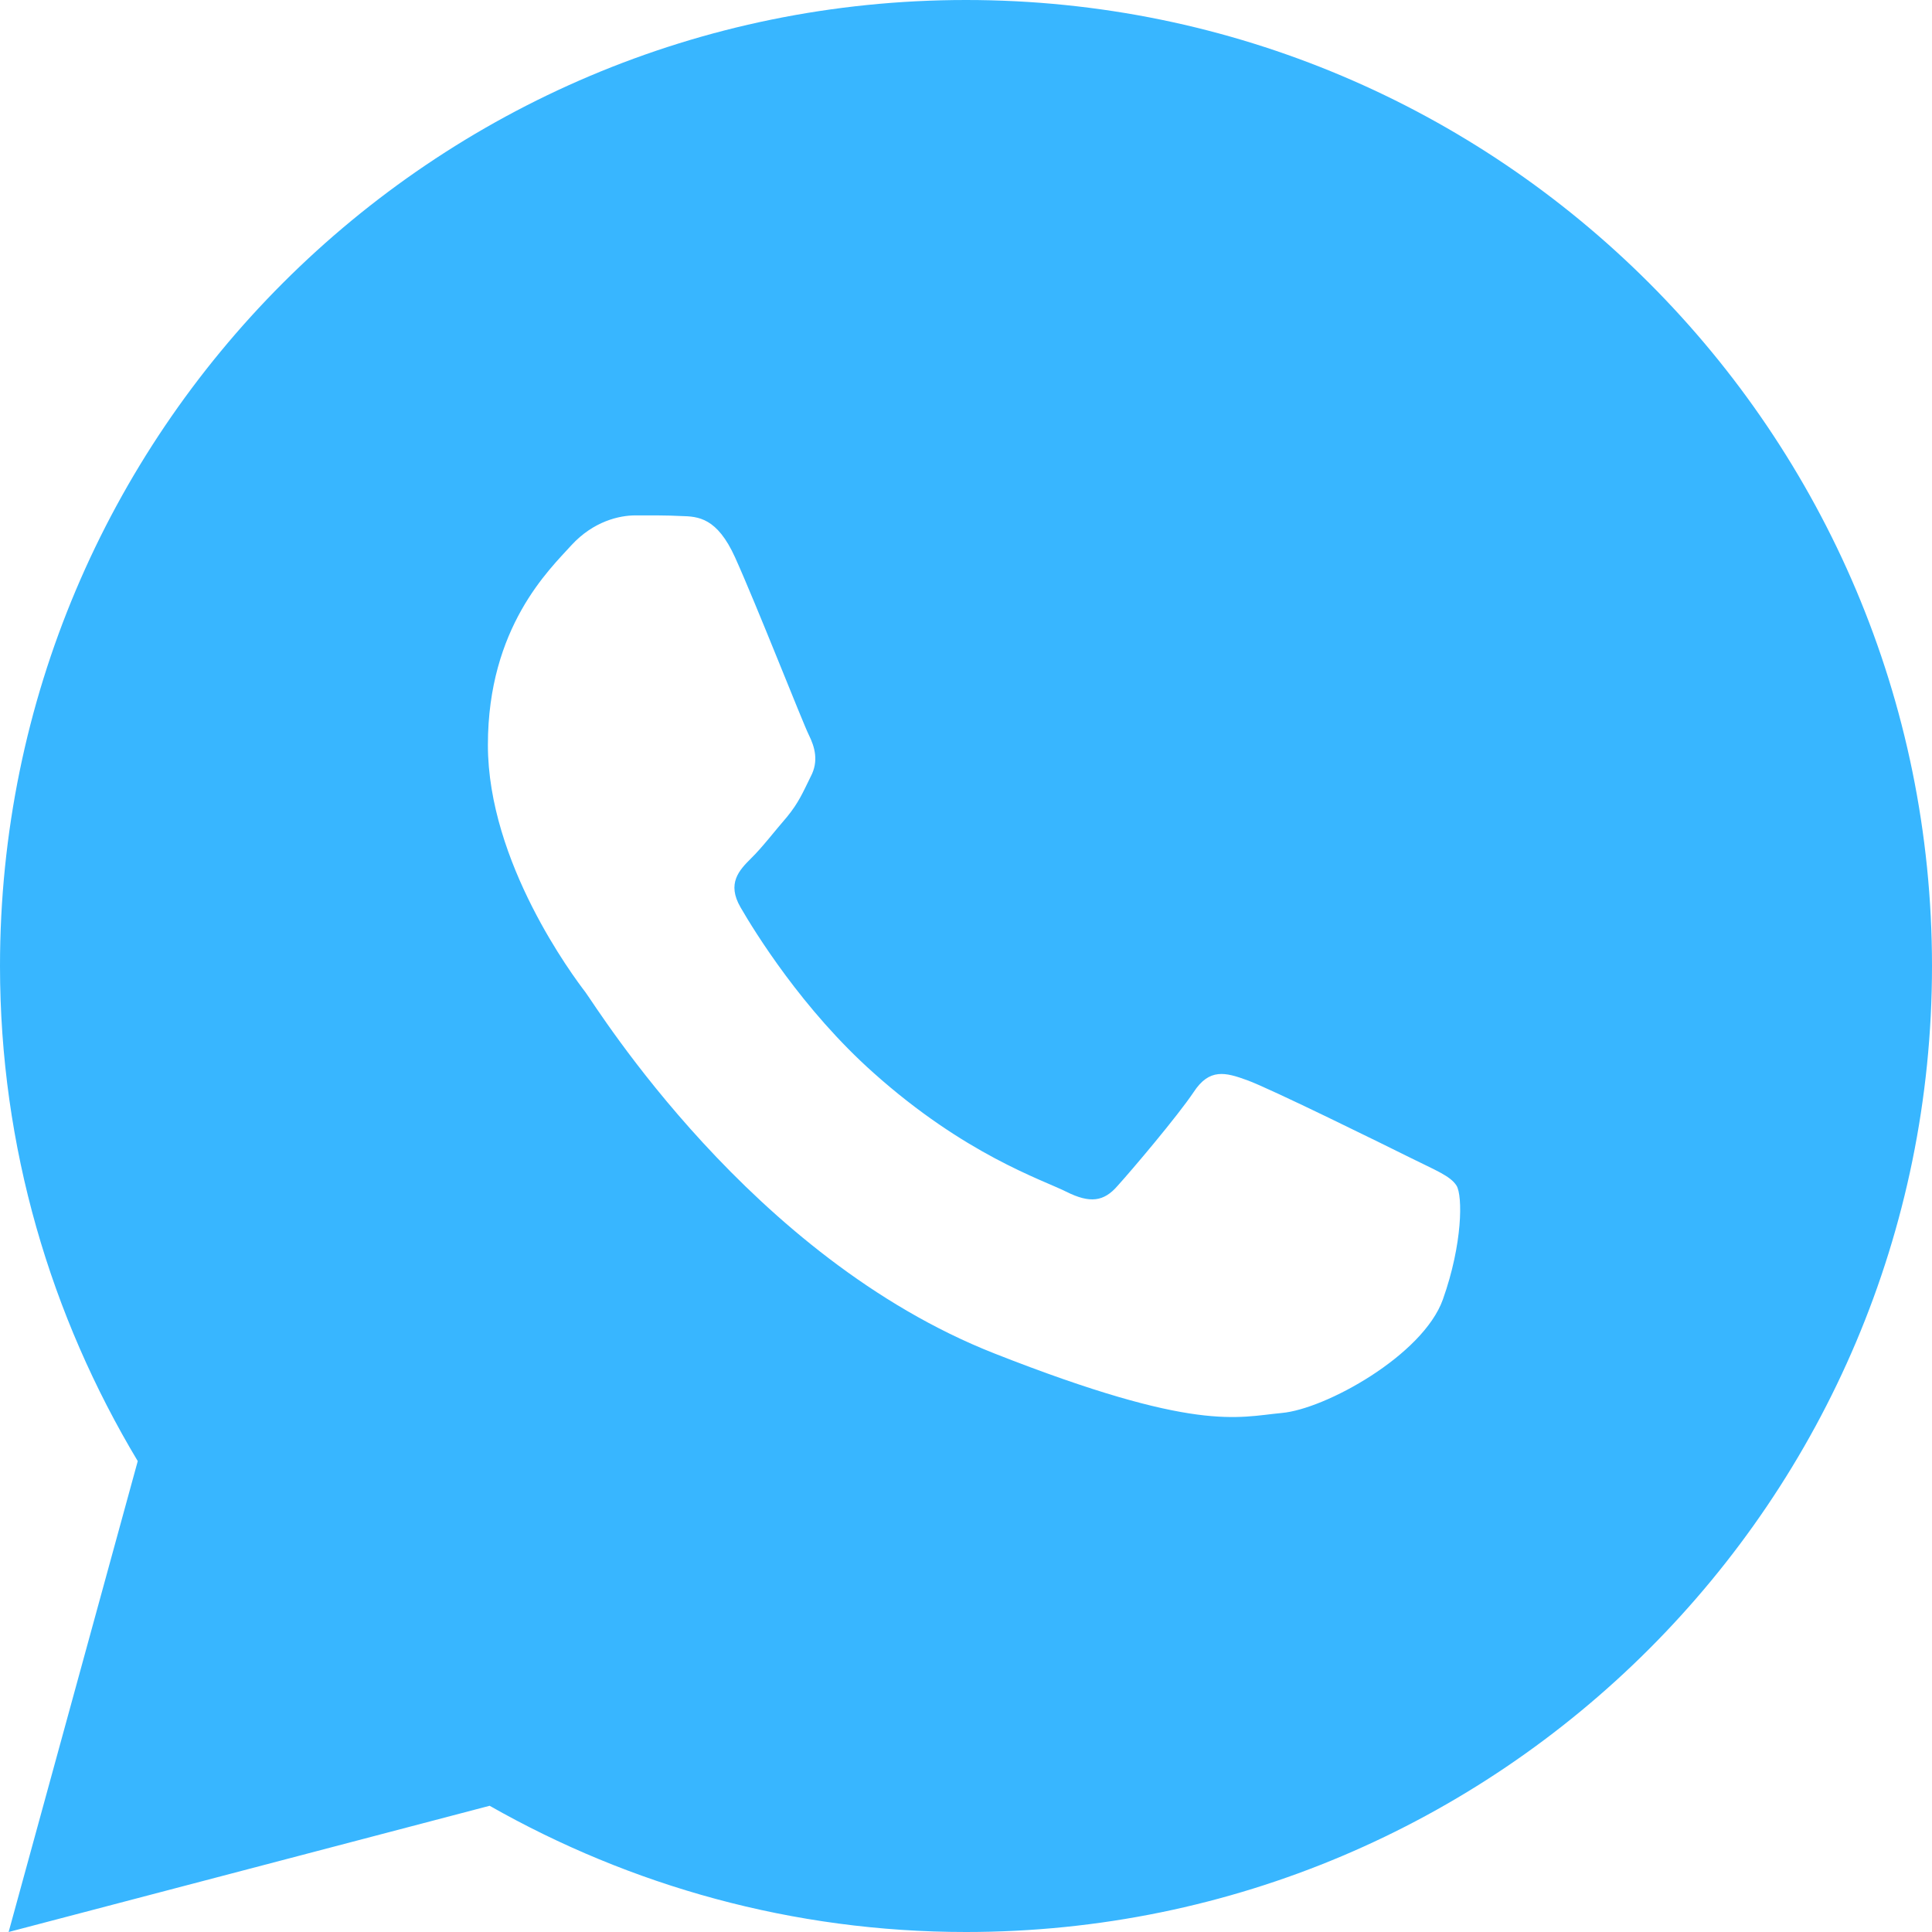 <svg width="30" height="30" viewBox="0 0 30 30" fill="none" xmlns="http://www.w3.org/2000/svg">
<g clip-path="url(#clip0_12_21)">
<path d="M15 0C6.716 0 0 6.716 0 15C0 17.814 0.79 20.438 2.139 22.688L0.134 30L7.603 28.04C9.787 29.281 12.308 30 15 30C23.284 30 30 23.284 30 15C30 6.716 23.284 0 15 0ZM9.866 8.003C10.11 8.003 10.36 8.001 10.576 8.013C10.844 8.019 11.135 8.039 11.414 8.655C11.745 9.387 12.466 11.225 12.559 11.411C12.651 11.597 12.717 11.817 12.588 12.06C12.465 12.31 12.402 12.462 12.222 12.683C12.035 12.898 11.831 13.165 11.663 13.328C11.476 13.514 11.284 13.718 11.499 14.089C11.714 14.461 12.461 15.678 13.565 16.66C14.983 17.928 16.18 18.317 16.553 18.503C16.925 18.69 17.141 18.661 17.356 18.411C17.577 18.167 18.285 17.331 18.535 16.958C18.779 16.585 19.028 16.65 19.365 16.773C19.708 16.895 21.534 17.795 21.907 17.981C22.279 18.167 22.523 18.259 22.617 18.411C22.713 18.567 22.713 19.311 22.405 20.178C22.096 21.044 20.58 21.882 19.9 21.941C19.214 22.005 18.573 22.249 15.44 21.016C11.659 19.527 9.276 15.655 9.089 15.405C8.903 15.162 7.576 13.392 7.576 11.567C7.576 9.736 8.536 8.839 8.872 8.467C9.215 8.094 9.616 8.003 9.866 8.003Z" fill="#38B6FF"/>
</g>
<defs>
<clipPath id="clip0_12_21">
<rect width="30" height="30" fill="white"/>
</clipPath>
</defs>
</svg>
